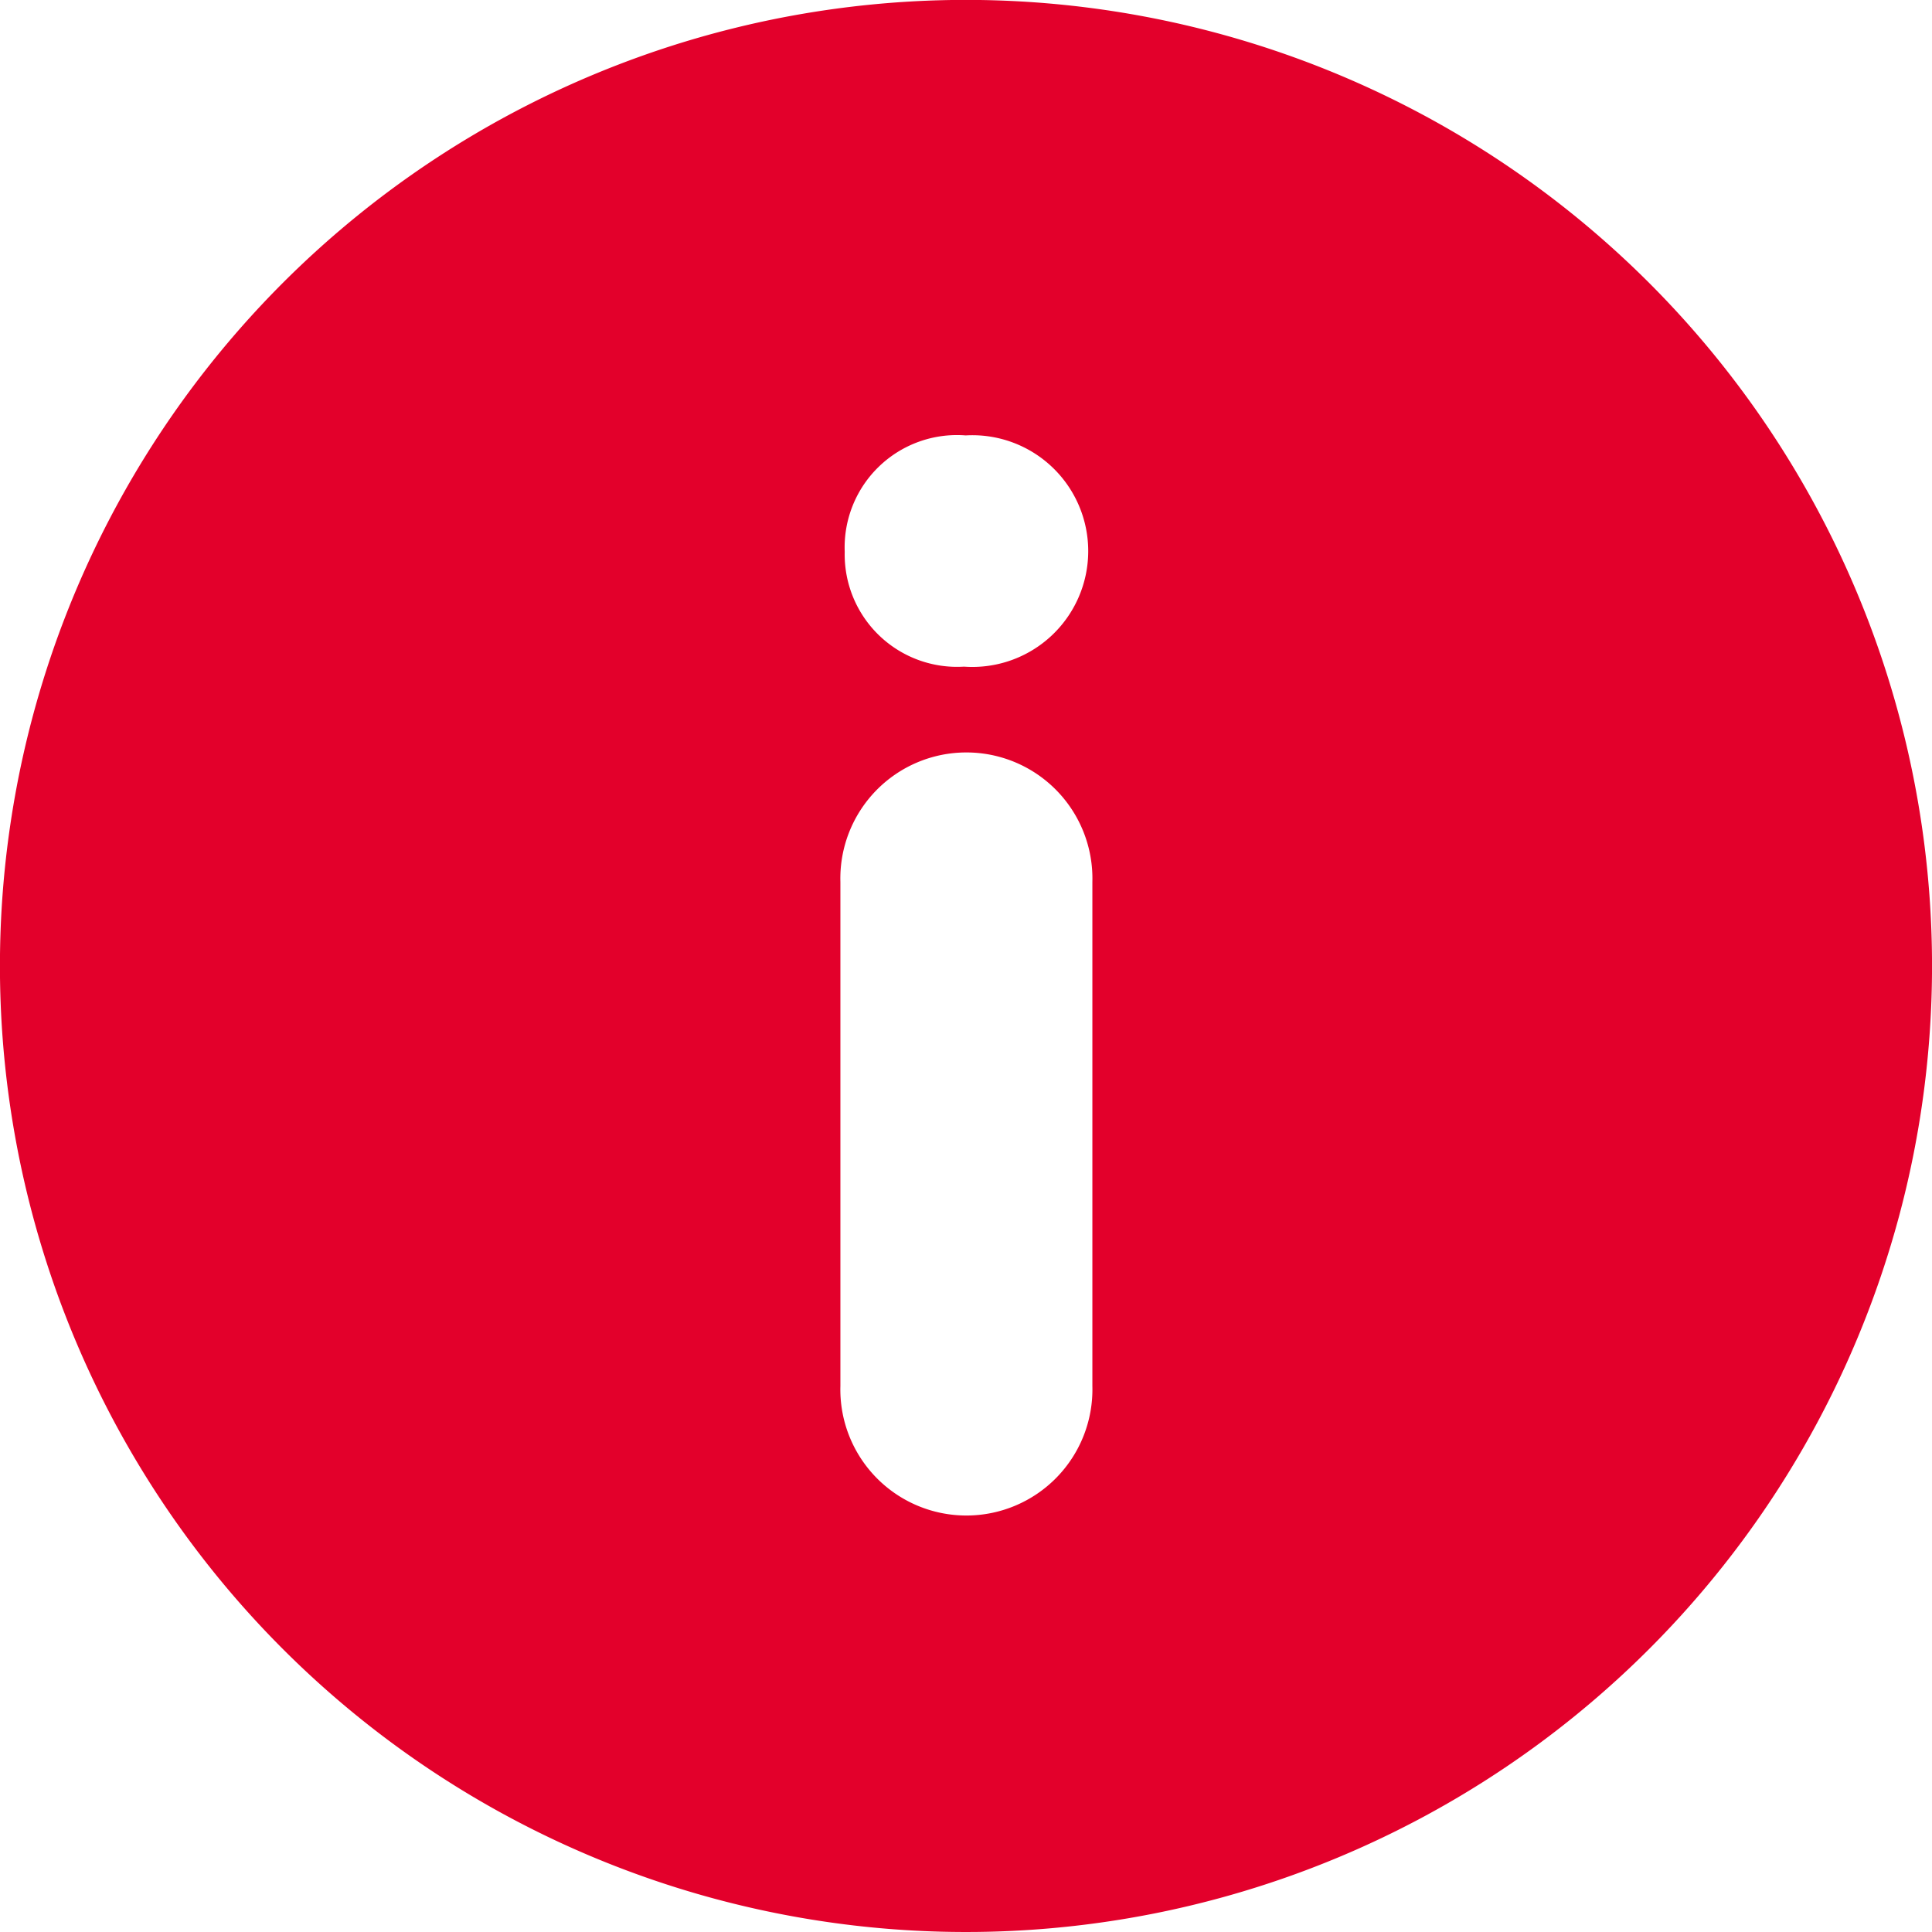 <svg xmlns="http://www.w3.org/2000/svg" width="20.127" height="20.127" viewBox="0 0 20.127 20.127">
  <g id="info-button" transform="translate(0 0)">
    <g id="Group_2442" data-name="Group 2442" transform="translate(0 0)">
      <path id="Path_6338" data-name="Path 6338" d="M17.18,2.947a10.064,10.064,0,1,0,0,14.232A10.064,10.064,0,0,0,17.18,2.947Zm-5.8,11.492a1.313,1.313,0,1,1-2.625,0V9.188a1.313,1.313,0,1,1,2.625,0ZM10.04,6.945A1.171,1.171,0,0,1,8.8,5.748a1.17,1.17,0,0,1,1.26-1.212,1.207,1.207,0,1,1-.015,2.409Z" transform="translate(0 0)" fill="#e3002b"/>
    </g>
  </g>
</svg>
